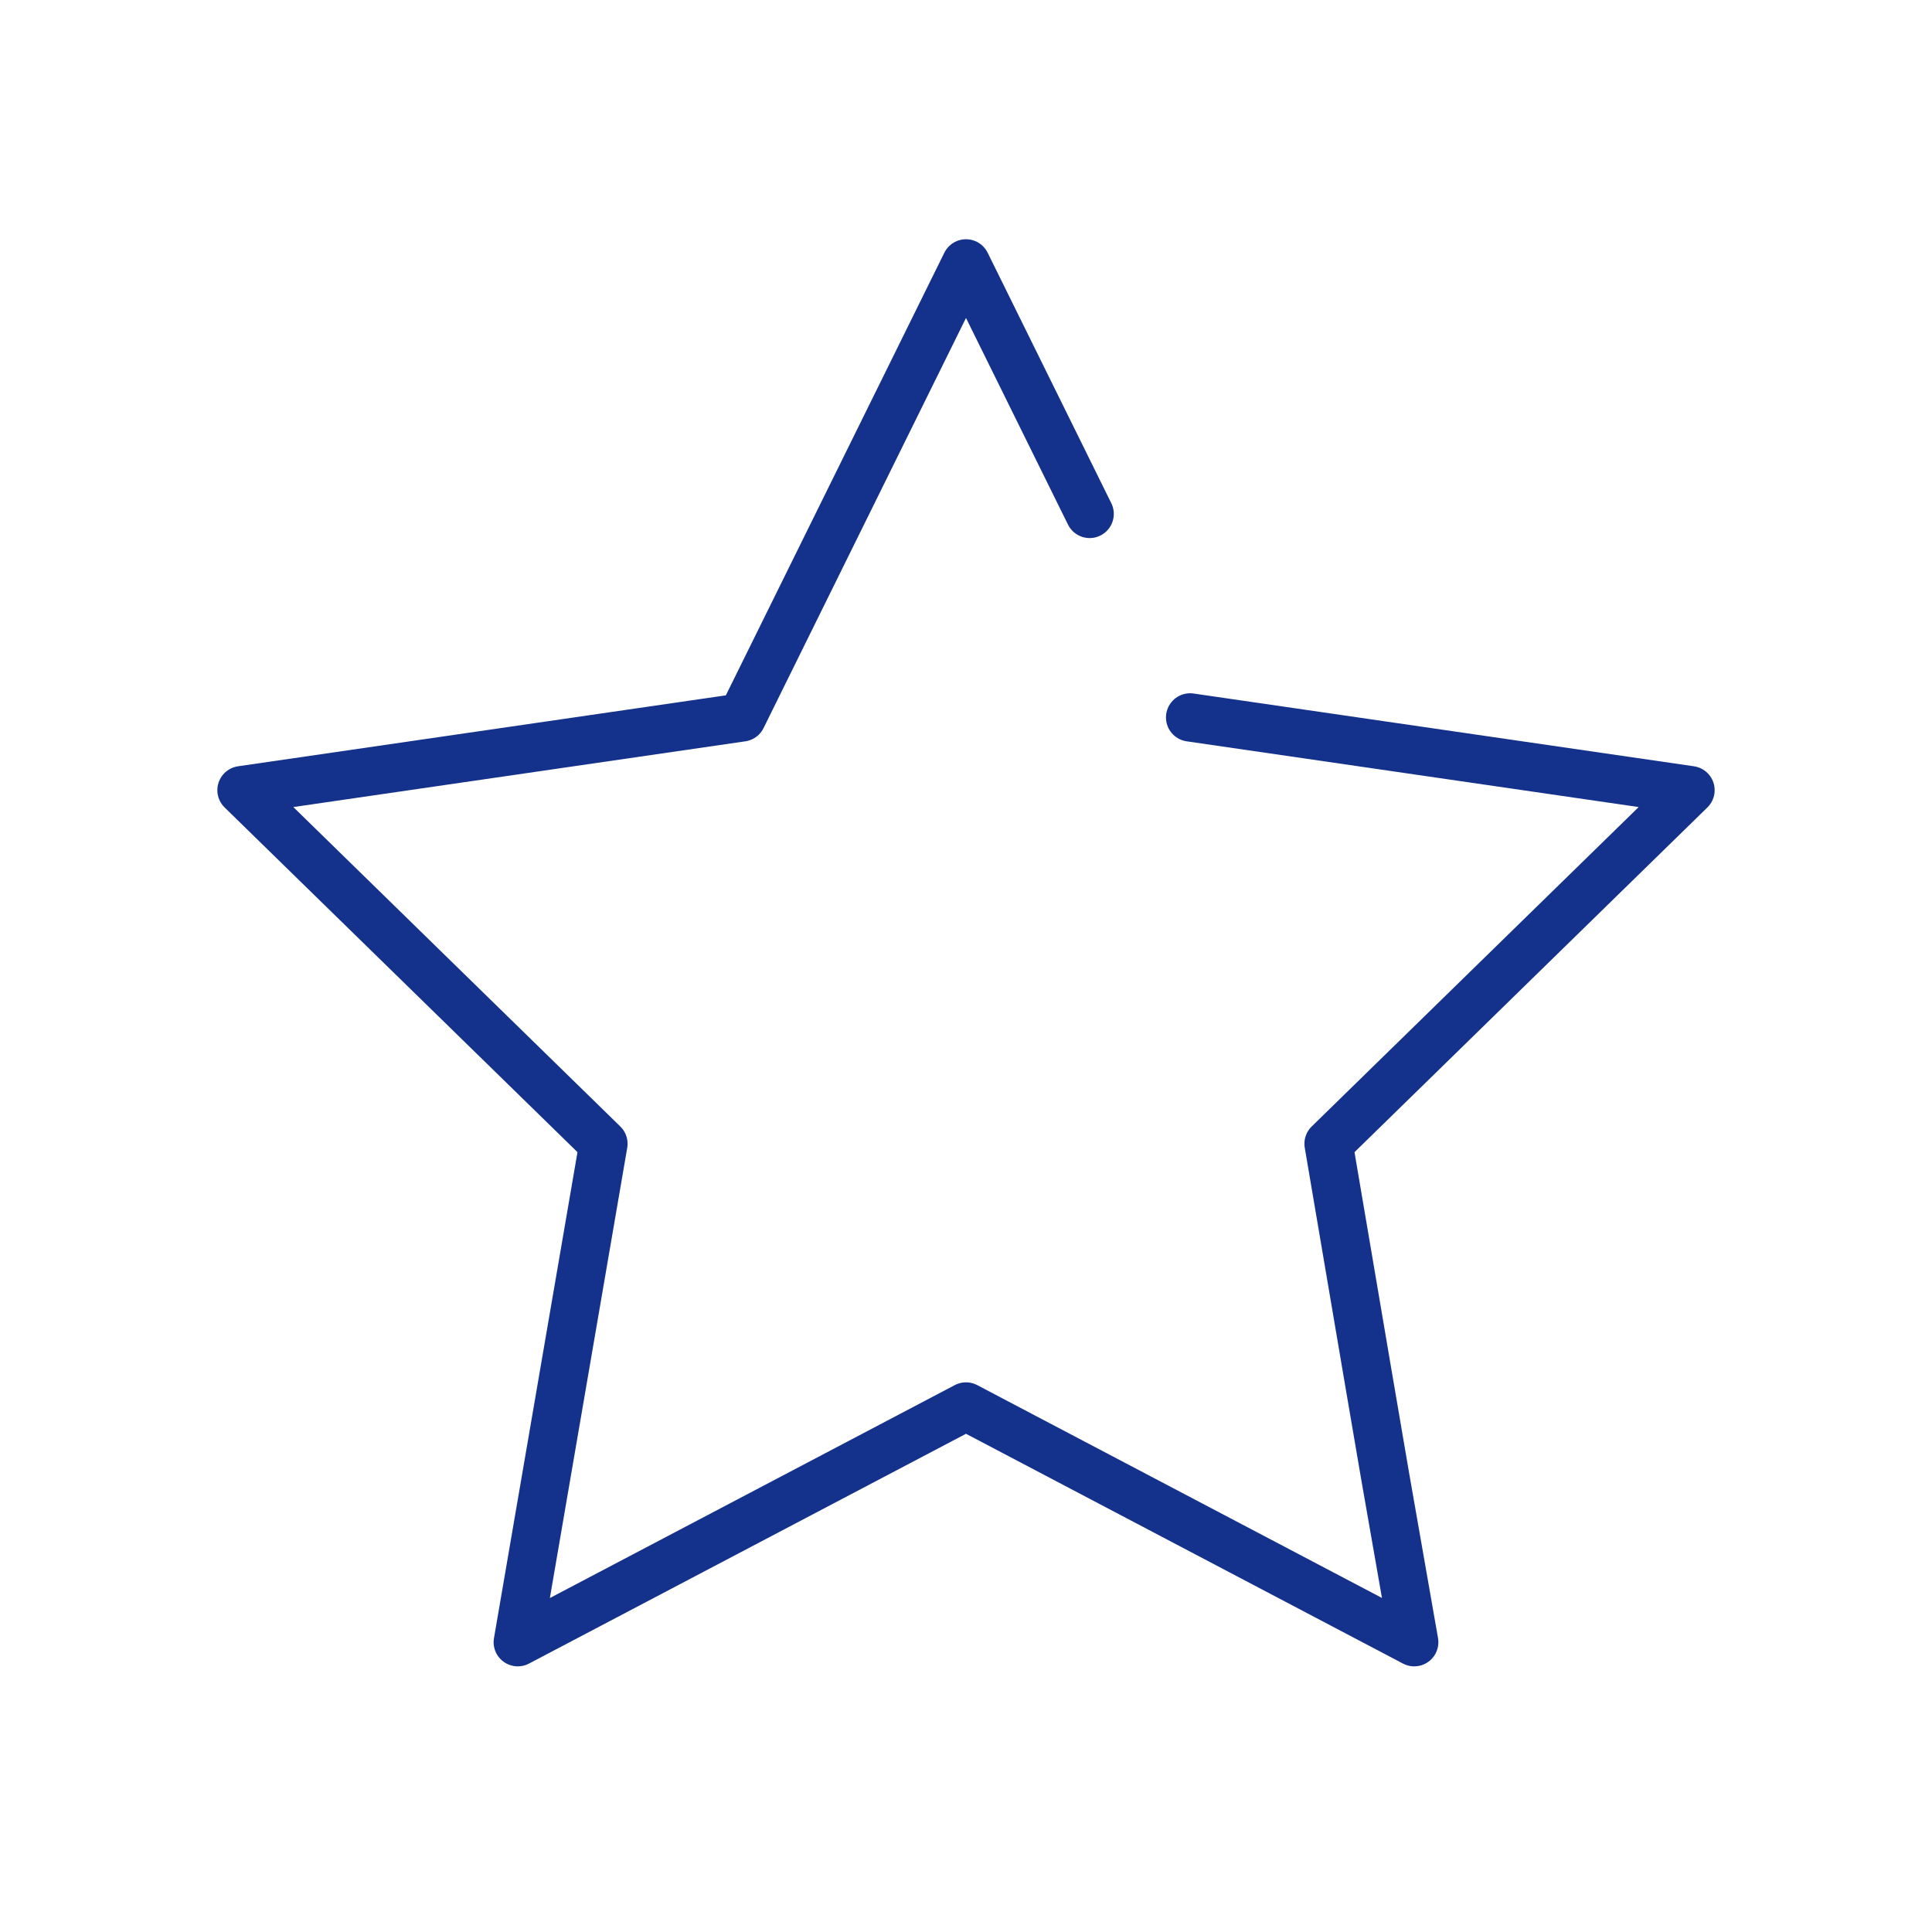 <?xml version="1.0" encoding="UTF-8"?><svg id="uuid-aed8d84e-9a92-4d72-9ddb-d564cbc3b398" xmlns="http://www.w3.org/2000/svg" viewBox="0 0 30 30"><defs><style>.uuid-24543722-776b-4c39-8012-3479cfb2d829{fill:none;stroke:#14328c;stroke-linecap:round;stroke-linejoin:round;stroke-width:.75px;}</style></defs><polyline class="uuid-24543722-776b-4c39-8012-3479cfb2d829" points="18.48 11.14 26.25 12.27 20.63 17.76 21.24 21.35 21.51 22.93 21.96 25.5 15 21.84 8.04 25.5 9.37 17.76 3.75 12.27 11.52 11.14 15 4.09 16.92 7.98"/></svg>